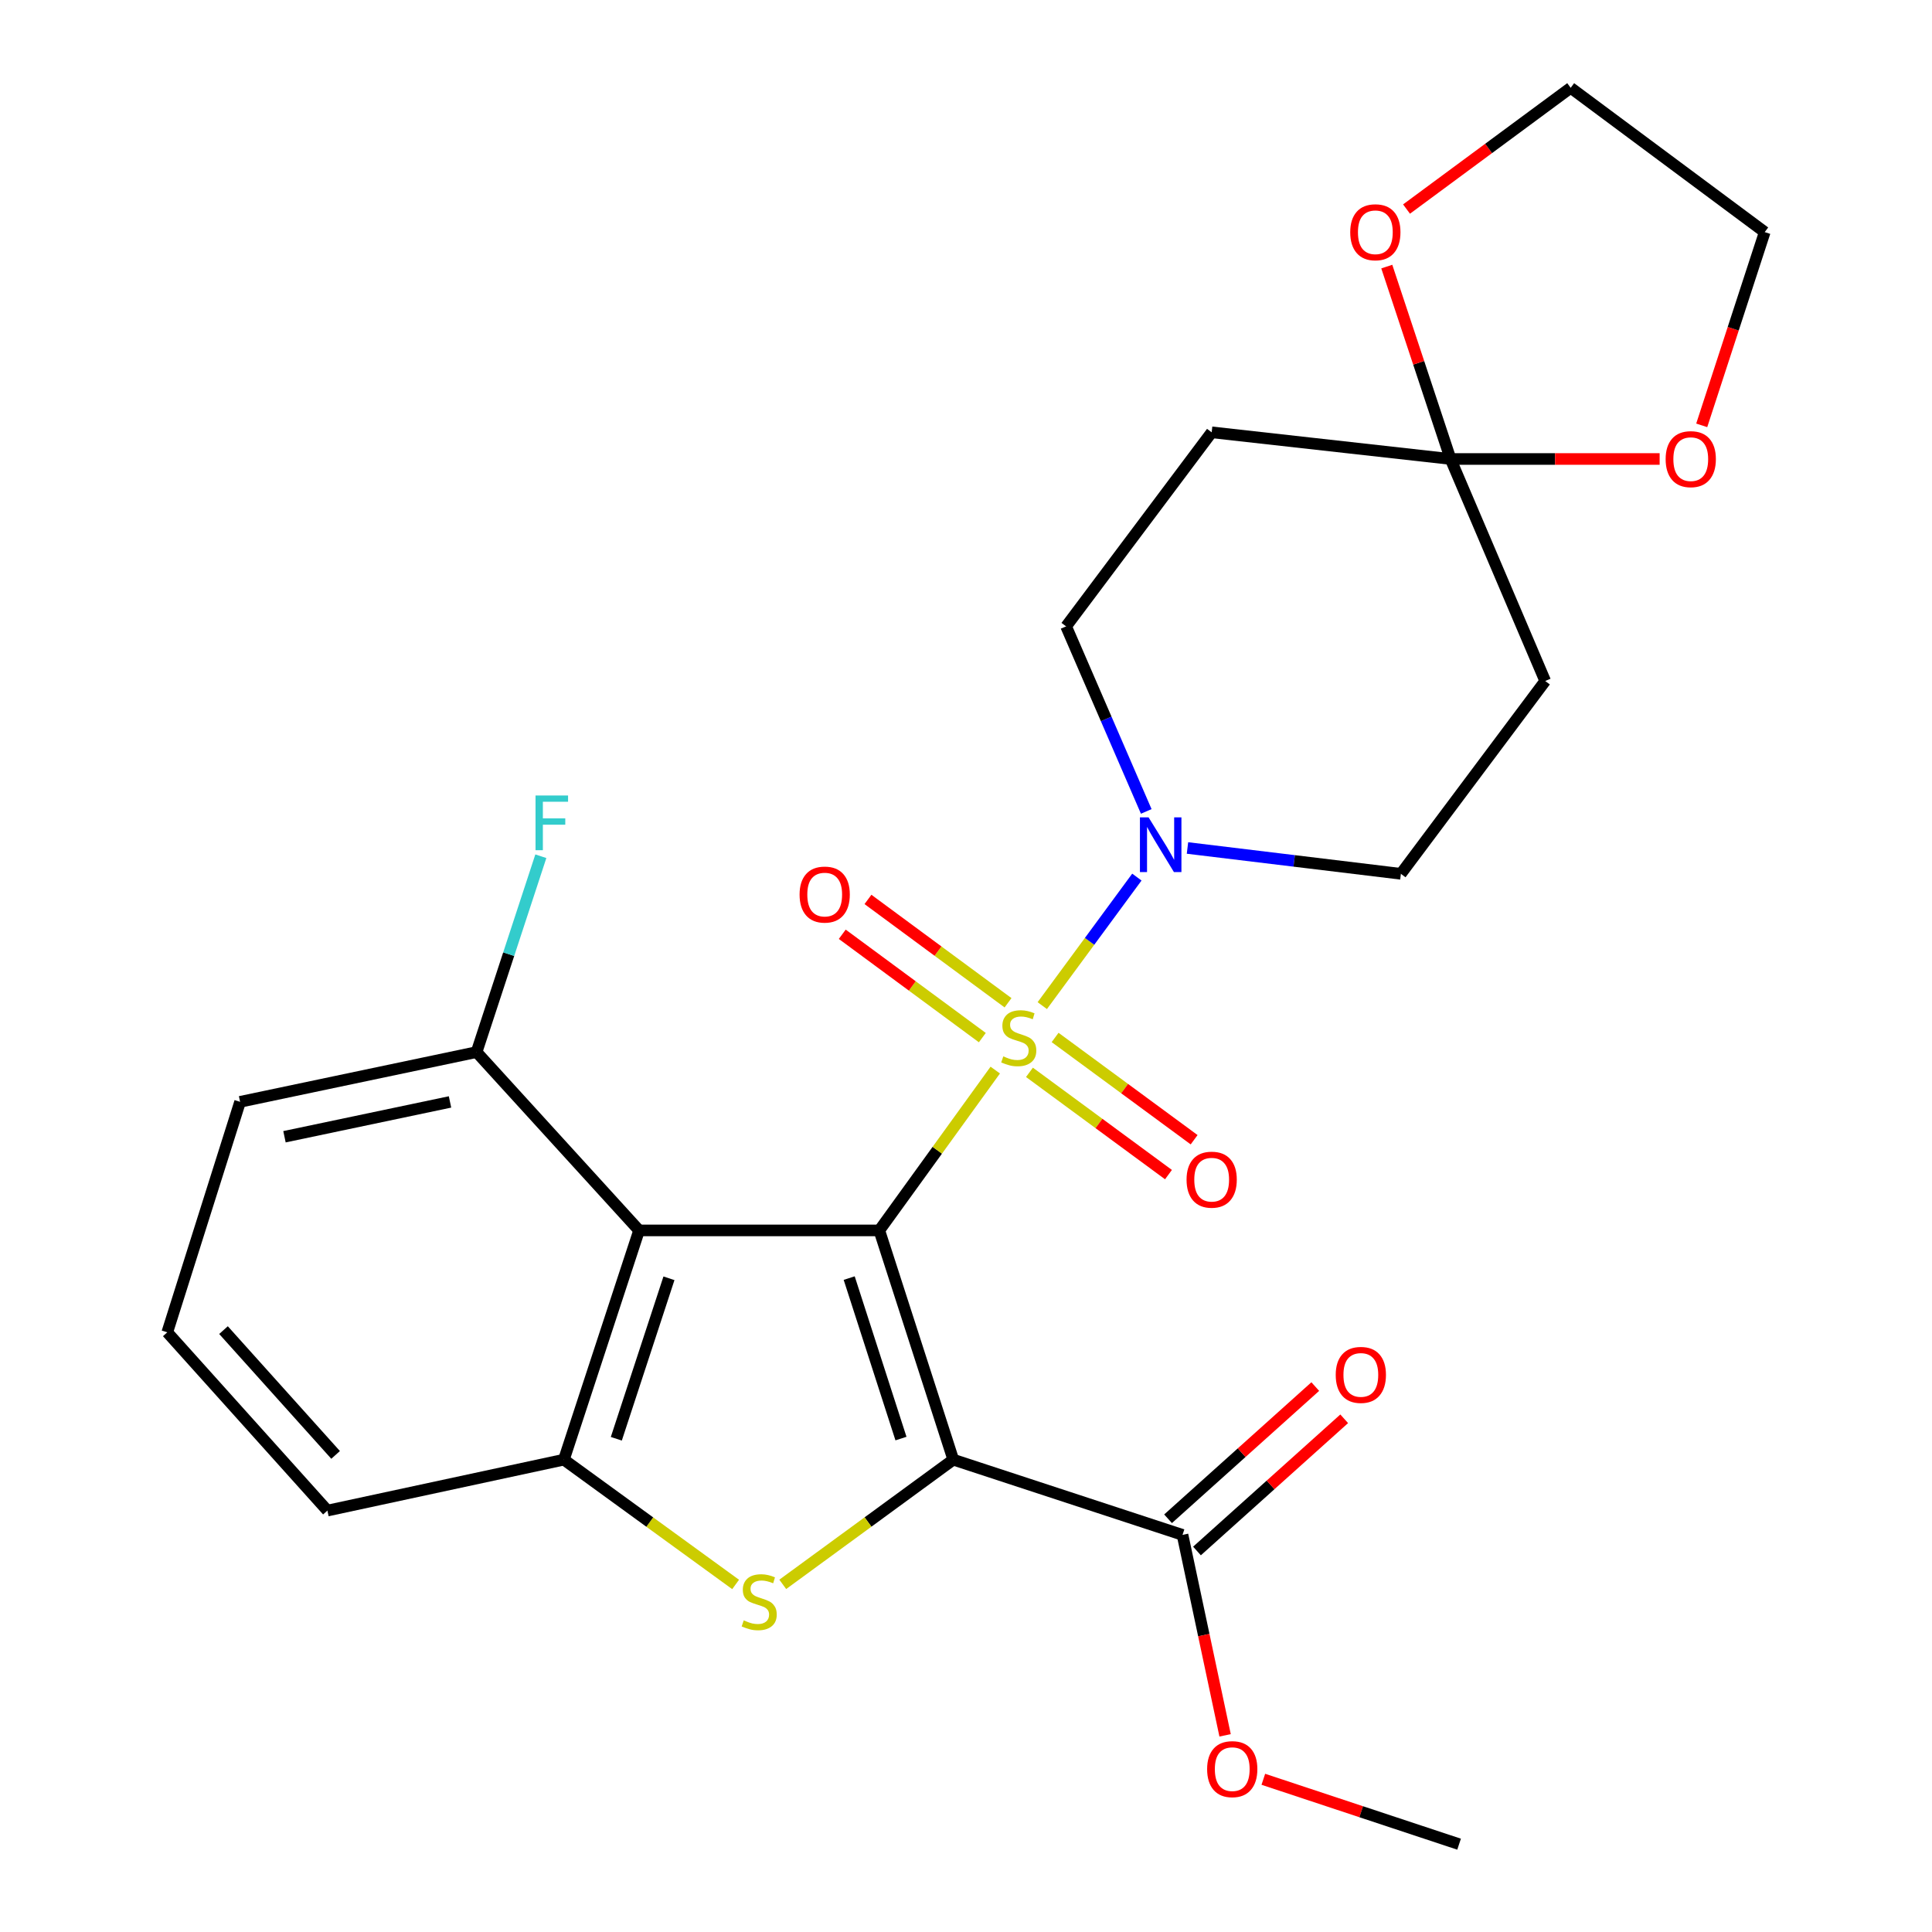 <?xml version='1.0' encoding='iso-8859-1'?>
<svg version='1.1' baseProfile='full'
              xmlns='http://www.w3.org/2000/svg'
                      xmlns:rdkit='http://www.rdkit.org/xml'
                      xmlns:xlink='http://www.w3.org/1999/xlink'
                  xml:space='preserve'
width='1000px' height='1000px' viewBox='0 0 1000 1000'>
<!-- END OF HEADER -->
<rect style='opacity:1.0;fill:#FFFFFF;stroke:none' width='1000' height='1000' x='0' y='0'> </rect>
<path class='bond-0' d='M 455.127,636.86 L 485.136,595.364' style='fill:none;fill-rule:evenodd;stroke:#000000;stroke-width:6px;stroke-linecap:butt;stroke-linejoin:miter;stroke-opacity:1' />
<path class='bond-0' d='M 485.136,595.364 L 515.146,553.868' style='fill:none;fill-rule:evenodd;stroke:#CCCC00;stroke-width:6px;stroke-linecap:butt;stroke-linejoin:miter;stroke-opacity:1' />
<path class='bond-1' d='M 455.127,636.86 L 493.413,755.518' style='fill:none;fill-rule:evenodd;stroke:#000000;stroke-width:6px;stroke-linecap:butt;stroke-linejoin:miter;stroke-opacity:1' />
<path class='bond-1' d='M 439.541,661.541 L 466.342,744.601' style='fill:none;fill-rule:evenodd;stroke:#000000;stroke-width:6px;stroke-linecap:butt;stroke-linejoin:miter;stroke-opacity:1' />
<path class='bond-3' d='M 455.127,636.86 L 330.792,636.86' style='fill:none;fill-rule:evenodd;stroke:#000000;stroke-width:6px;stroke-linecap:butt;stroke-linejoin:miter;stroke-opacity:1' />
<path class='bond-4' d='M 539.483,520.506 L 563.963,487.243' style='fill:none;fill-rule:evenodd;stroke:#CCCC00;stroke-width:6px;stroke-linecap:butt;stroke-linejoin:miter;stroke-opacity:1' />
<path class='bond-4' d='M 563.963,487.243 L 588.442,453.98' style='fill:none;fill-rule:evenodd;stroke:#0000FF;stroke-width:6px;stroke-linecap:butt;stroke-linejoin:miter;stroke-opacity:1' />
<path class='bond-8' d='M 521.757,519.035 L 485.508,492.289' style='fill:none;fill-rule:evenodd;stroke:#CCCC00;stroke-width:6px;stroke-linecap:butt;stroke-linejoin:miter;stroke-opacity:1' />
<path class='bond-8' d='M 485.508,492.289 L 449.258,465.543' style='fill:none;fill-rule:evenodd;stroke:#FF0000;stroke-width:6px;stroke-linecap:butt;stroke-linejoin:miter;stroke-opacity:1' />
<path class='bond-8' d='M 508.451,537.069 L 472.202,510.323' style='fill:none;fill-rule:evenodd;stroke:#CCCC00;stroke-width:6px;stroke-linecap:butt;stroke-linejoin:miter;stroke-opacity:1' />
<path class='bond-8' d='M 472.202,510.323 L 435.952,483.578' style='fill:none;fill-rule:evenodd;stroke:#FF0000;stroke-width:6px;stroke-linecap:butt;stroke-linejoin:miter;stroke-opacity:1' />
<path class='bond-9' d='M 532.844,555.04 L 568.822,581.508' style='fill:none;fill-rule:evenodd;stroke:#CCCC00;stroke-width:6px;stroke-linecap:butt;stroke-linejoin:miter;stroke-opacity:1' />
<path class='bond-9' d='M 568.822,581.508 L 604.8,607.975' style='fill:none;fill-rule:evenodd;stroke:#FF0000;stroke-width:6px;stroke-linecap:butt;stroke-linejoin:miter;stroke-opacity:1' />
<path class='bond-9' d='M 546.124,536.987 L 582.102,563.455' style='fill:none;fill-rule:evenodd;stroke:#CCCC00;stroke-width:6px;stroke-linecap:butt;stroke-linejoin:miter;stroke-opacity:1' />
<path class='bond-9' d='M 582.102,563.455 L 618.08,589.922' style='fill:none;fill-rule:evenodd;stroke:#FF0000;stroke-width:6px;stroke-linecap:butt;stroke-linejoin:miter;stroke-opacity:1' />
<path class='bond-2' d='M 493.413,755.518 L 449.282,787.79' style='fill:none;fill-rule:evenodd;stroke:#000000;stroke-width:6px;stroke-linecap:butt;stroke-linejoin:miter;stroke-opacity:1' />
<path class='bond-2' d='M 449.282,787.79 L 405.151,820.063' style='fill:none;fill-rule:evenodd;stroke:#CCCC00;stroke-width:6px;stroke-linecap:butt;stroke-linejoin:miter;stroke-opacity:1' />
<path class='bond-6' d='M 493.413,755.518 L 612.071,794.452' style='fill:none;fill-rule:evenodd;stroke:#000000;stroke-width:6px;stroke-linecap:butt;stroke-linejoin:miter;stroke-opacity:1' />
<path class='bond-26' d='M 380.755,820.109 L 336.313,787.814' style='fill:none;fill-rule:evenodd;stroke:#CCCC00;stroke-width:6px;stroke-linecap:butt;stroke-linejoin:miter;stroke-opacity:1' />
<path class='bond-26' d='M 336.313,787.814 L 291.871,755.518' style='fill:none;fill-rule:evenodd;stroke:#000000;stroke-width:6px;stroke-linecap:butt;stroke-linejoin:miter;stroke-opacity:1' />
<path class='bond-5' d='M 330.792,636.86 L 291.871,755.518' style='fill:none;fill-rule:evenodd;stroke:#000000;stroke-width:6px;stroke-linecap:butt;stroke-linejoin:miter;stroke-opacity:1' />
<path class='bond-5' d='M 346.249,661.644 L 319.004,744.704' style='fill:none;fill-rule:evenodd;stroke:#000000;stroke-width:6px;stroke-linecap:butt;stroke-linejoin:miter;stroke-opacity:1' />
<path class='bond-12' d='M 330.792,636.86 L 246.674,544.562' style='fill:none;fill-rule:evenodd;stroke:#000000;stroke-width:6px;stroke-linecap:butt;stroke-linejoin:miter;stroke-opacity:1' />
<path class='bond-13' d='M 593.3,419.996 L 572.56,372.101' style='fill:none;fill-rule:evenodd;stroke:#0000FF;stroke-width:6px;stroke-linecap:butt;stroke-linejoin:miter;stroke-opacity:1' />
<path class='bond-13' d='M 572.56,372.101 L 551.821,324.206' style='fill:none;fill-rule:evenodd;stroke:#000000;stroke-width:6px;stroke-linecap:butt;stroke-linejoin:miter;stroke-opacity:1' />
<path class='bond-14' d='M 614.636,438.914 L 669.868,445.601' style='fill:none;fill-rule:evenodd;stroke:#0000FF;stroke-width:6px;stroke-linecap:butt;stroke-linejoin:miter;stroke-opacity:1' />
<path class='bond-14' d='M 669.868,445.601 L 725.1,452.288' style='fill:none;fill-rule:evenodd;stroke:#000000;stroke-width:6px;stroke-linecap:butt;stroke-linejoin:miter;stroke-opacity:1' />
<path class='bond-20' d='M 291.871,755.518 L 169.466,781.876' style='fill:none;fill-rule:evenodd;stroke:#000000;stroke-width:6px;stroke-linecap:butt;stroke-linejoin:miter;stroke-opacity:1' />
<path class='bond-17' d='M 619.558,802.789 L 657.656,768.576' style='fill:none;fill-rule:evenodd;stroke:#000000;stroke-width:6px;stroke-linecap:butt;stroke-linejoin:miter;stroke-opacity:1' />
<path class='bond-17' d='M 657.656,768.576 L 695.755,734.363' style='fill:none;fill-rule:evenodd;stroke:#FF0000;stroke-width:6px;stroke-linecap:butt;stroke-linejoin:miter;stroke-opacity:1' />
<path class='bond-17' d='M 604.584,786.114 L 642.682,751.901' style='fill:none;fill-rule:evenodd;stroke:#000000;stroke-width:6px;stroke-linecap:butt;stroke-linejoin:miter;stroke-opacity:1' />
<path class='bond-17' d='M 642.682,751.901 L 680.781,717.688' style='fill:none;fill-rule:evenodd;stroke:#FF0000;stroke-width:6px;stroke-linecap:butt;stroke-linejoin:miter;stroke-opacity:1' />
<path class='bond-18' d='M 612.071,794.452 L 623.089,846.329' style='fill:none;fill-rule:evenodd;stroke:#000000;stroke-width:6px;stroke-linecap:butt;stroke-linejoin:miter;stroke-opacity:1' />
<path class='bond-18' d='M 623.089,846.329 L 634.107,898.207' style='fill:none;fill-rule:evenodd;stroke:#FF0000;stroke-width:6px;stroke-linecap:butt;stroke-linejoin:miter;stroke-opacity:1' />
<path class='bond-7' d='M 750.811,237.572 L 799.793,352.482' style='fill:none;fill-rule:evenodd;stroke:#000000;stroke-width:6px;stroke-linecap:butt;stroke-linejoin:miter;stroke-opacity:1' />
<path class='bond-15' d='M 750.811,237.572 L 734.304,187.78' style='fill:none;fill-rule:evenodd;stroke:#000000;stroke-width:6px;stroke-linecap:butt;stroke-linejoin:miter;stroke-opacity:1' />
<path class='bond-15' d='M 734.304,187.78 L 717.796,137.988' style='fill:none;fill-rule:evenodd;stroke:#FF0000;stroke-width:6px;stroke-linecap:butt;stroke-linejoin:miter;stroke-opacity:1' />
<path class='bond-16' d='M 750.811,237.572 L 804.918,237.572' style='fill:none;fill-rule:evenodd;stroke:#000000;stroke-width:6px;stroke-linecap:butt;stroke-linejoin:miter;stroke-opacity:1' />
<path class='bond-16' d='M 804.918,237.572 L 859.025,237.572' style='fill:none;fill-rule:evenodd;stroke:#FF0000;stroke-width:6px;stroke-linecap:butt;stroke-linejoin:miter;stroke-opacity:1' />
<path class='bond-28' d='M 750.811,237.572 L 627.161,223.764' style='fill:none;fill-rule:evenodd;stroke:#000000;stroke-width:6px;stroke-linecap:butt;stroke-linejoin:miter;stroke-opacity:1' />
<path class='bond-10' d='M 799.793,352.482 L 725.1,452.288' style='fill:none;fill-rule:evenodd;stroke:#000000;stroke-width:6px;stroke-linecap:butt;stroke-linejoin:miter;stroke-opacity:1' />
<path class='bond-11' d='M 627.161,223.764 L 551.821,324.206' style='fill:none;fill-rule:evenodd;stroke:#000000;stroke-width:6px;stroke-linecap:butt;stroke-linejoin:miter;stroke-opacity:1' />
<path class='bond-19' d='M 246.674,544.562 L 263.305,493.874' style='fill:none;fill-rule:evenodd;stroke:#000000;stroke-width:6px;stroke-linecap:butt;stroke-linejoin:miter;stroke-opacity:1' />
<path class='bond-19' d='M 263.305,493.874 L 279.937,443.187' style='fill:none;fill-rule:evenodd;stroke:#33CCCC;stroke-width:6px;stroke-linecap:butt;stroke-linejoin:miter;stroke-opacity:1' />
<path class='bond-22' d='M 246.674,544.562 L 124.269,570.31' style='fill:none;fill-rule:evenodd;stroke:#000000;stroke-width:6px;stroke-linecap:butt;stroke-linejoin:miter;stroke-opacity:1' />
<path class='bond-22' d='M 232.926,570.356 L 147.243,588.38' style='fill:none;fill-rule:evenodd;stroke:#000000;stroke-width:6px;stroke-linecap:butt;stroke-linejoin:miter;stroke-opacity:1' />
<path class='bond-24' d='M 728.019,108.211 L 770.499,76.833' style='fill:none;fill-rule:evenodd;stroke:#FF0000;stroke-width:6px;stroke-linecap:butt;stroke-linejoin:miter;stroke-opacity:1' />
<path class='bond-24' d='M 770.499,76.833 L 812.979,45.455' style='fill:none;fill-rule:evenodd;stroke:#000000;stroke-width:6px;stroke-linecap:butt;stroke-linejoin:miter;stroke-opacity:1' />
<path class='bond-23' d='M 880.809,220.164 L 897.114,170.15' style='fill:none;fill-rule:evenodd;stroke:#FF0000;stroke-width:6px;stroke-linecap:butt;stroke-linejoin:miter;stroke-opacity:1' />
<path class='bond-23' d='M 897.114,170.15 L 913.42,120.135' style='fill:none;fill-rule:evenodd;stroke:#000000;stroke-width:6px;stroke-linecap:butt;stroke-linejoin:miter;stroke-opacity:1' />
<path class='bond-25' d='M 653.899,920.958 L 704.559,937.752' style='fill:none;fill-rule:evenodd;stroke:#FF0000;stroke-width:6px;stroke-linecap:butt;stroke-linejoin:miter;stroke-opacity:1' />
<path class='bond-25' d='M 704.559,937.752 L 755.219,954.545' style='fill:none;fill-rule:evenodd;stroke:#000000;stroke-width:6px;stroke-linecap:butt;stroke-linejoin:miter;stroke-opacity:1' />
<path class='bond-27' d='M 169.466,781.876 L 86.58,689.602' style='fill:none;fill-rule:evenodd;stroke:#000000;stroke-width:6px;stroke-linecap:butt;stroke-linejoin:miter;stroke-opacity:1' />
<path class='bond-27' d='M 173.706,753.059 L 115.686,688.467' style='fill:none;fill-rule:evenodd;stroke:#000000;stroke-width:6px;stroke-linecap:butt;stroke-linejoin:miter;stroke-opacity:1' />
<path class='bond-21' d='M 86.58,689.602 L 124.269,570.31' style='fill:none;fill-rule:evenodd;stroke:#000000;stroke-width:6px;stroke-linecap:butt;stroke-linejoin:miter;stroke-opacity:1' />
<path class='bond-29' d='M 913.42,120.135 L 812.979,45.455' style='fill:none;fill-rule:evenodd;stroke:#000000;stroke-width:6px;stroke-linecap:butt;stroke-linejoin:miter;stroke-opacity:1' />
<path  class='atom-1' d='M 519.305 546.774
Q 519.625 546.894, 520.945 547.454
Q 522.265 548.014, 523.705 548.374
Q 525.185 548.694, 526.625 548.694
Q 529.305 548.694, 530.865 547.414
Q 532.425 546.094, 532.425 543.814
Q 532.425 542.254, 531.625 541.294
Q 530.865 540.334, 529.665 539.814
Q 528.465 539.294, 526.465 538.694
Q 523.945 537.934, 522.425 537.214
Q 520.945 536.494, 519.865 534.974
Q 518.825 533.454, 518.825 530.894
Q 518.825 527.334, 521.225 525.134
Q 523.665 522.934, 528.465 522.934
Q 531.745 522.934, 535.465 524.494
L 534.545 527.574
Q 531.145 526.174, 528.585 526.174
Q 525.825 526.174, 524.305 527.334
Q 522.785 528.454, 522.825 530.414
Q 522.825 531.934, 523.585 532.854
Q 524.385 533.774, 525.505 534.294
Q 526.665 534.814, 528.585 535.414
Q 531.145 536.214, 532.665 537.014
Q 534.185 537.814, 535.265 539.454
Q 536.385 541.054, 536.385 543.814
Q 536.385 547.734, 533.745 549.854
Q 531.145 551.934, 526.785 551.934
Q 524.265 551.934, 522.345 551.374
Q 520.465 550.854, 518.225 549.934
L 519.305 546.774
' fill='#CCCC00'/>
<path  class='atom-3' d='M 384.96 838.698
Q 385.28 838.818, 386.6 839.378
Q 387.92 839.938, 389.36 840.298
Q 390.84 840.618, 392.28 840.618
Q 394.96 840.618, 396.52 839.338
Q 398.08 838.018, 398.08 835.738
Q 398.08 834.178, 397.28 833.218
Q 396.52 832.258, 395.32 831.738
Q 394.12 831.218, 392.12 830.618
Q 389.6 829.858, 388.08 829.138
Q 386.6 828.418, 385.52 826.898
Q 384.48 825.378, 384.48 822.818
Q 384.48 819.258, 386.88 817.058
Q 389.32 814.858, 394.12 814.858
Q 397.4 814.858, 401.12 816.418
L 400.2 819.498
Q 396.8 818.098, 394.24 818.098
Q 391.48 818.098, 389.96 819.258
Q 388.44 820.378, 388.48 822.338
Q 388.48 823.858, 389.24 824.778
Q 390.04 825.698, 391.16 826.218
Q 392.32 826.738, 394.24 827.338
Q 396.8 828.138, 398.32 828.938
Q 399.84 829.738, 400.92 831.378
Q 402.04 832.978, 402.04 835.738
Q 402.04 839.658, 399.4 841.778
Q 396.8 843.858, 392.44 843.858
Q 389.92 843.858, 388 843.298
Q 386.12 842.778, 383.88 841.858
L 384.96 838.698
' fill='#CCCC00'/>
<path  class='atom-5' d='M 594.505 423.075
L 603.785 438.075
Q 604.705 439.555, 606.185 442.235
Q 607.665 444.915, 607.745 445.075
L 607.745 423.075
L 611.505 423.075
L 611.505 451.395
L 607.625 451.395
L 597.665 434.995
Q 596.505 433.075, 595.265 430.875
Q 594.065 428.675, 593.705 427.995
L 593.705 451.395
L 590.025 451.395
L 590.025 423.075
L 594.505 423.075
' fill='#0000FF'/>
<path  class='atom-9' d='M 413.863 463.026
Q 413.863 456.226, 417.223 452.426
Q 420.583 448.626, 426.863 448.626
Q 433.143 448.626, 436.503 452.426
Q 439.863 456.226, 439.863 463.026
Q 439.863 469.906, 436.463 473.826
Q 433.063 477.706, 426.863 477.706
Q 420.623 477.706, 417.223 473.826
Q 413.863 469.946, 413.863 463.026
M 426.863 474.506
Q 431.183 474.506, 433.503 471.626
Q 435.863 468.706, 435.863 463.026
Q 435.863 457.466, 433.503 454.666
Q 431.183 451.826, 426.863 451.826
Q 422.543 451.826, 420.183 454.626
Q 417.863 457.426, 417.863 463.026
Q 417.863 468.746, 420.183 471.626
Q 422.543 474.506, 426.863 474.506
' fill='#FF0000'/>
<path  class='atom-10' d='M 614.161 610.594
Q 614.161 603.794, 617.521 599.994
Q 620.881 596.194, 627.161 596.194
Q 633.441 596.194, 636.801 599.994
Q 640.161 603.794, 640.161 610.594
Q 640.161 617.474, 636.761 621.394
Q 633.361 625.274, 627.161 625.274
Q 620.921 625.274, 617.521 621.394
Q 614.161 617.514, 614.161 610.594
M 627.161 622.074
Q 631.481 622.074, 633.801 619.194
Q 636.161 616.274, 636.161 610.594
Q 636.161 605.034, 633.801 602.234
Q 631.481 599.394, 627.161 599.394
Q 622.841 599.394, 620.481 602.194
Q 618.161 604.994, 618.161 610.594
Q 618.161 616.314, 620.481 619.194
Q 622.841 622.074, 627.161 622.074
' fill='#FF0000'/>
<path  class='atom-16' d='M 698.877 120.215
Q 698.877 113.415, 702.237 109.615
Q 705.597 105.815, 711.877 105.815
Q 718.157 105.815, 721.517 109.615
Q 724.877 113.415, 724.877 120.215
Q 724.877 127.095, 721.477 131.015
Q 718.077 134.895, 711.877 134.895
Q 705.637 134.895, 702.237 131.015
Q 698.877 127.135, 698.877 120.215
M 711.877 131.695
Q 716.197 131.695, 718.517 128.815
Q 720.877 125.895, 720.877 120.215
Q 720.877 114.655, 718.517 111.855
Q 716.197 109.015, 711.877 109.015
Q 707.557 109.015, 705.197 111.815
Q 702.877 114.615, 702.877 120.215
Q 702.877 125.935, 705.197 128.815
Q 707.557 131.695, 711.877 131.695
' fill='#FF0000'/>
<path  class='atom-17' d='M 862.134 237.652
Q 862.134 230.852, 865.494 227.052
Q 868.854 223.252, 875.134 223.252
Q 881.414 223.252, 884.774 227.052
Q 888.134 230.852, 888.134 237.652
Q 888.134 244.532, 884.734 248.452
Q 881.334 252.332, 875.134 252.332
Q 868.894 252.332, 865.494 248.452
Q 862.134 244.572, 862.134 237.652
M 875.134 249.132
Q 879.454 249.132, 881.774 246.252
Q 884.134 243.332, 884.134 237.652
Q 884.134 232.092, 881.774 229.292
Q 879.454 226.452, 875.134 226.452
Q 870.814 226.452, 868.454 229.252
Q 866.134 232.052, 866.134 237.652
Q 866.134 243.372, 868.454 246.252
Q 870.814 249.132, 875.134 249.132
' fill='#FF0000'/>
<path  class='atom-18' d='M 691.369 711.646
Q 691.369 704.846, 694.729 701.046
Q 698.089 697.246, 704.369 697.246
Q 710.649 697.246, 714.009 701.046
Q 717.369 704.846, 717.369 711.646
Q 717.369 718.526, 713.969 722.446
Q 710.569 726.326, 704.369 726.326
Q 698.129 726.326, 694.729 722.446
Q 691.369 718.566, 691.369 711.646
M 704.369 723.126
Q 708.689 723.126, 711.009 720.246
Q 713.369 717.326, 713.369 711.646
Q 713.369 706.086, 711.009 703.286
Q 708.689 700.446, 704.369 700.446
Q 700.049 700.446, 697.689 703.246
Q 695.369 706.046, 695.369 711.646
Q 695.369 717.366, 697.689 720.246
Q 700.049 723.126, 704.369 723.126
' fill='#FF0000'/>
<path  class='atom-19' d='M 624.807 915.704
Q 624.807 908.904, 628.167 905.104
Q 631.527 901.304, 637.807 901.304
Q 644.087 901.304, 647.447 905.104
Q 650.807 908.904, 650.807 915.704
Q 650.807 922.584, 647.407 926.504
Q 644.007 930.384, 637.807 930.384
Q 631.567 930.384, 628.167 926.504
Q 624.807 922.624, 624.807 915.704
M 637.807 927.184
Q 642.127 927.184, 644.447 924.304
Q 646.807 921.384, 646.807 915.704
Q 646.807 910.144, 644.447 907.344
Q 642.127 904.504, 637.807 904.504
Q 633.487 904.504, 631.127 907.304
Q 628.807 910.104, 628.807 915.704
Q 628.807 921.424, 631.127 924.304
Q 633.487 927.184, 637.807 927.184
' fill='#FF0000'/>
<path  class='atom-20' d='M 277.188 411.745
L 294.028 411.745
L 294.028 414.985
L 280.988 414.985
L 280.988 423.585
L 292.588 423.585
L 292.588 426.865
L 280.988 426.865
L 280.988 440.065
L 277.188 440.065
L 277.188 411.745
' fill='#33CCCC'/>
</svg>
